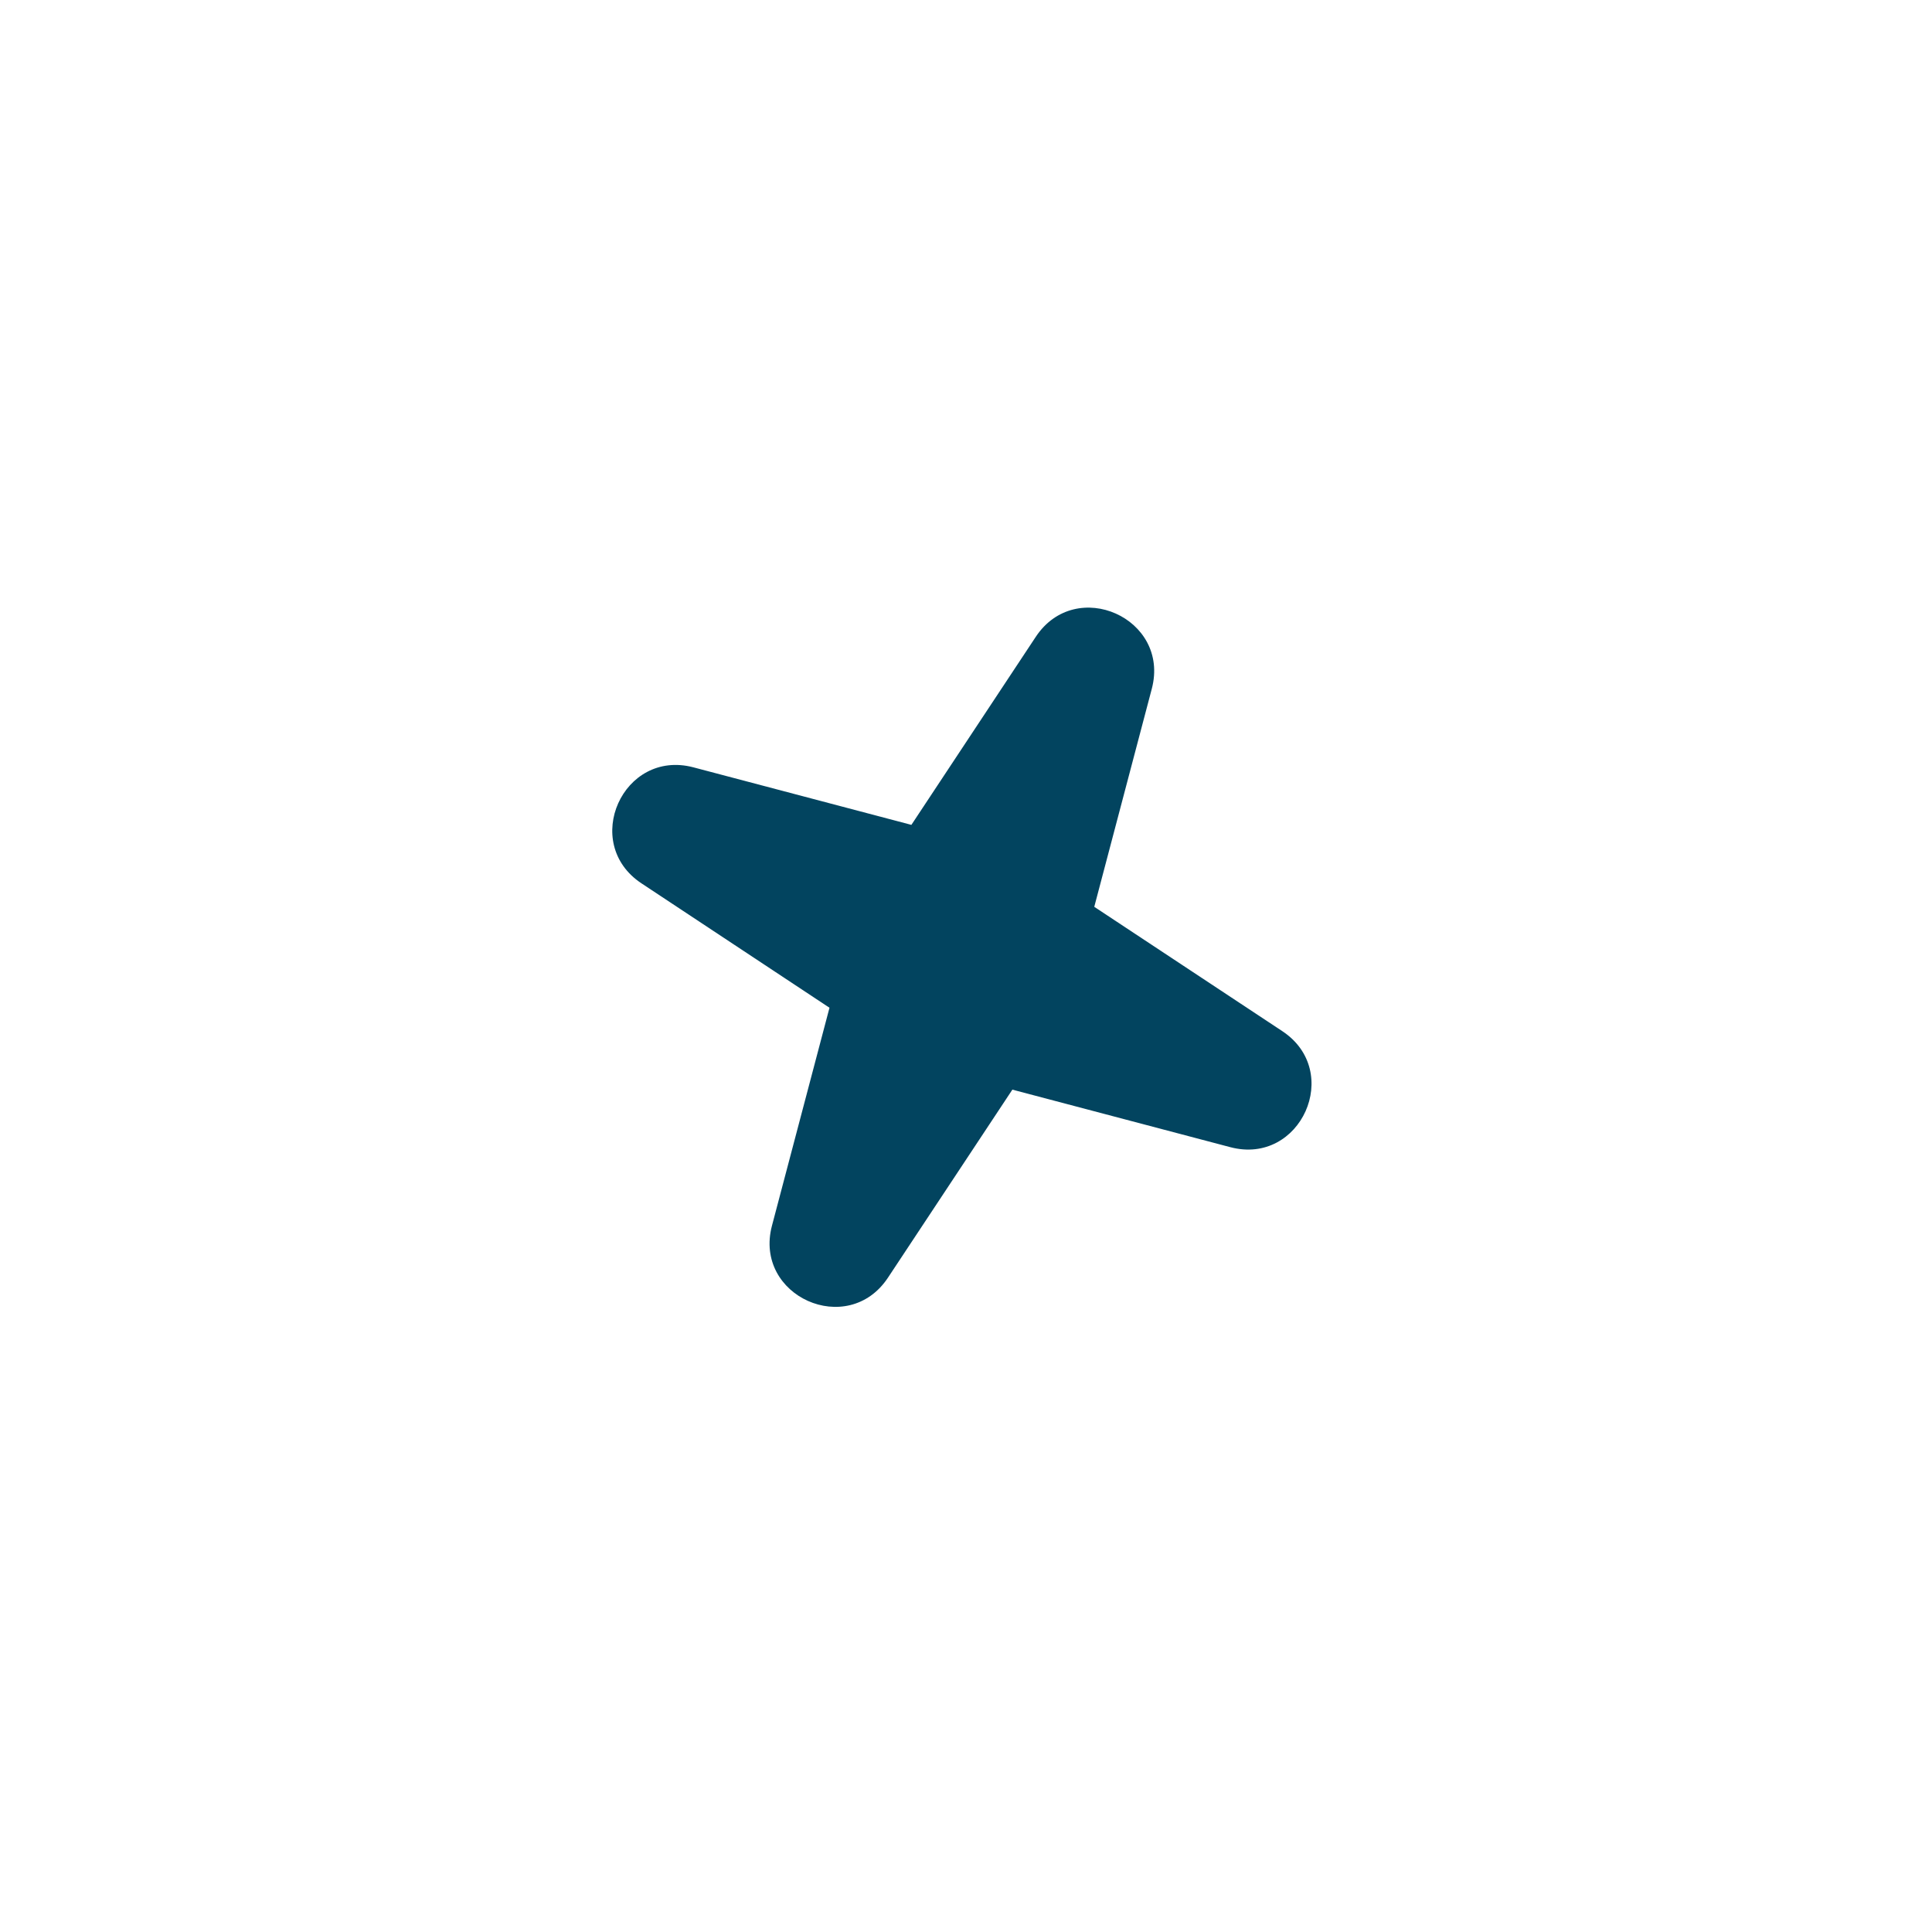 <?xml version="1.0" encoding="UTF-8"?> <svg xmlns="http://www.w3.org/2000/svg" width="41" height="41" viewBox="0 0 41 41" fill="none"> <path d="M21.981 13.514C22.835 12.225 24.837 13.122 24.443 14.617L23.222 19.244L27.213 21.883C28.503 22.737 27.605 24.739 26.11 24.345L21.484 23.124L18.844 27.114C17.991 28.404 15.988 27.507 16.382 26.012L17.603 21.386L13.613 18.746C12.323 17.892 13.22 15.89 14.715 16.284L19.341 17.505L21.981 13.514Z" fill="#02445F"></path> </svg> 